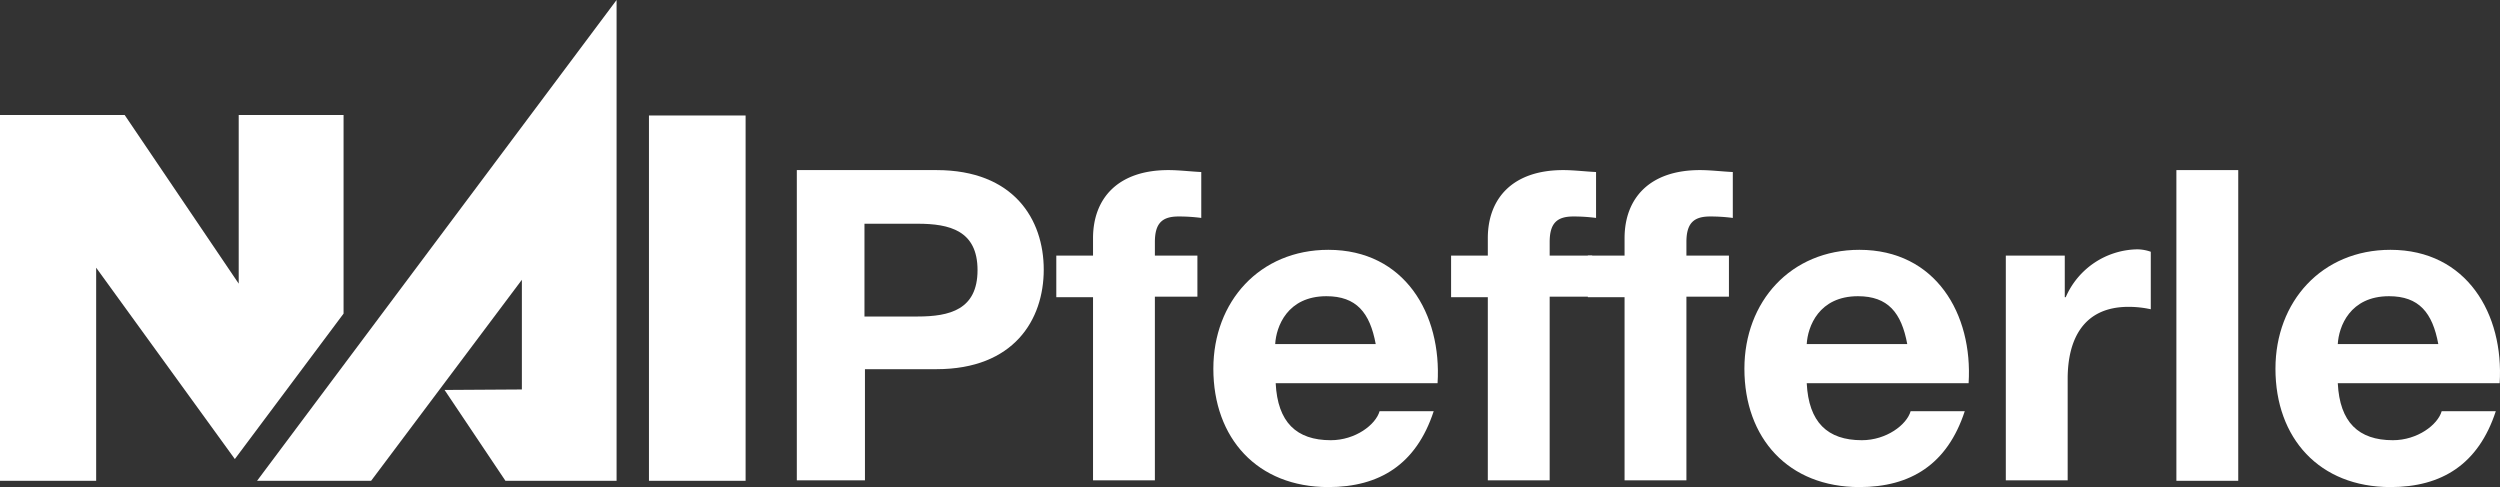<svg xmlns="http://www.w3.org/2000/svg" viewBox="0 0 517.37 100.8"><rect x="0" y="0" width="517.37" height="100.8" fill="#333333" stroke="none"/><defs><style>.cls-1{fill:#fff;}</style></defs><g id="Layer_2" data-name="Layer 2"><g id="Layer_1-2" data-name="Layer 1"><polygon class="cls-1" points="19.9 55.4 19.9 99.5 0 99.5 0 23.8 25.8 23.8 49.4 58.7 49.4 23.8 71.1 23.8 71.1 64.9 48.6 95 19.9 55.4"></polygon><rect class="cls-1" x="134.3" y="23.9" width="20" height="75.6"></rect><polygon class="cls-1" points="104.6 99.5 127.6 99.5 127.6 0 53.2 99.5 76.8 99.5 108 57.9 108 80.6 92 80.7 104.6 99.5"></polygon><path class="cls-1" d="M164.8,35.2h29c16,0,22.2,10.2,22.2,20.6s-6.2,20.6-22.2,20.6H179v23H164.9V35.2Zm14.1,30.3h11c6.6,0,12.4-1.4,12.4-9.6s-5.8-9.6-12.4-9.6h-11Z"></path><path class="cls-1" d="M226.2,61.5h-7.6V52.9h7.6V49.3c0-8.2,5.1-14.1,15.6-14.1,2.2,0,4.6.3,6.8.4v9.5a35.93,35.93,0,0,0-4.7-.3c-3.4,0-4.9,1.4-4.9,5.3v2.8h8.8v8.5H239v38H226.2Z"></path><path class="cls-1" d="M264,79.3c.4,8.1,4.3,11.8,11.4,11.8,5.1,0,9.3-3.2,10.1-6h11.2c-3.6,11-11.2,15.7-21.8,15.7-14.7,0-23.8-10.1-23.8-24.5,0-13.9,9.6-24.6,23.8-24.6,15.8,0,23.5,13.3,22.6,27.6Zm20.7-8.1c-1.2-6.5-4-9.9-10.2-9.9-8.1,0-10.4,6.3-10.6,9.9Z"></path><path class="cls-1" d="M307.9,61.5h-7.6V52.9h7.6V49.3c0-8.2,5.1-14.1,15.6-14.1,2.2,0,4.6.3,6.8.4v9.5a35.93,35.93,0,0,0-4.7-.3c-3.4,0-4.9,1.4-4.9,5.3v2.8h8.8v8.5h-8.8v38H307.9Z"></path><path class="cls-1" d="M336.2,61.5h-7.6V52.9h7.6V49.3c0-8.2,5.1-14.1,15.6-14.1,2.2,0,4.6.3,6.8.4v9.5a35.93,35.93,0,0,0-4.7-.3c-3.4,0-4.9,1.4-4.9,5.3v2.8h8.8v8.5H349v38H336.2Z"></path><path class="cls-1" d="M373.9,79.3c.4,8.1,4.3,11.8,11.4,11.8,5.1,0,9.3-3.2,10.1-6h11.2c-3.6,11-11.2,15.7-21.8,15.7-14.7,0-23.8-10.1-23.8-24.5,0-13.9,9.6-24.6,23.8-24.6,15.8,0,23.5,13.3,22.6,27.6Zm20.8-8.1c-1.2-6.5-4-9.9-10.2-9.9-8.1,0-10.4,6.3-10.6,9.9Z"></path><path class="cls-1" d="M415.1,52.9h12.2v8.6h.2a16.43,16.43,0,0,1,14.8-9.9,8.68,8.68,0,0,1,2.8.5V64a21.61,21.61,0,0,0-4.6-.5c-9.4,0-12.6,6.8-12.6,14.9v21H415.1Z"></path><path class="cls-1" d="M450.4,35.2h12.8V99.5H450.4Z"></path><path class="cls-1" d="M483.8,79.3c.4,8.1,4.3,11.8,11.4,11.8,5.1,0,9.3-3.2,10.1-6h11.2c-3.6,11-11.2,15.7-21.8,15.7-14.7,0-23.8-10.1-23.8-24.5,0-13.9,9.6-24.6,23.8-24.6,15.8,0,23.5,13.3,22.6,27.6Zm20.8-8.1c-1.2-6.5-4-9.9-10.2-9.9-8.1,0-10.4,6.3-10.6,9.9Z"></path></g></g></svg>